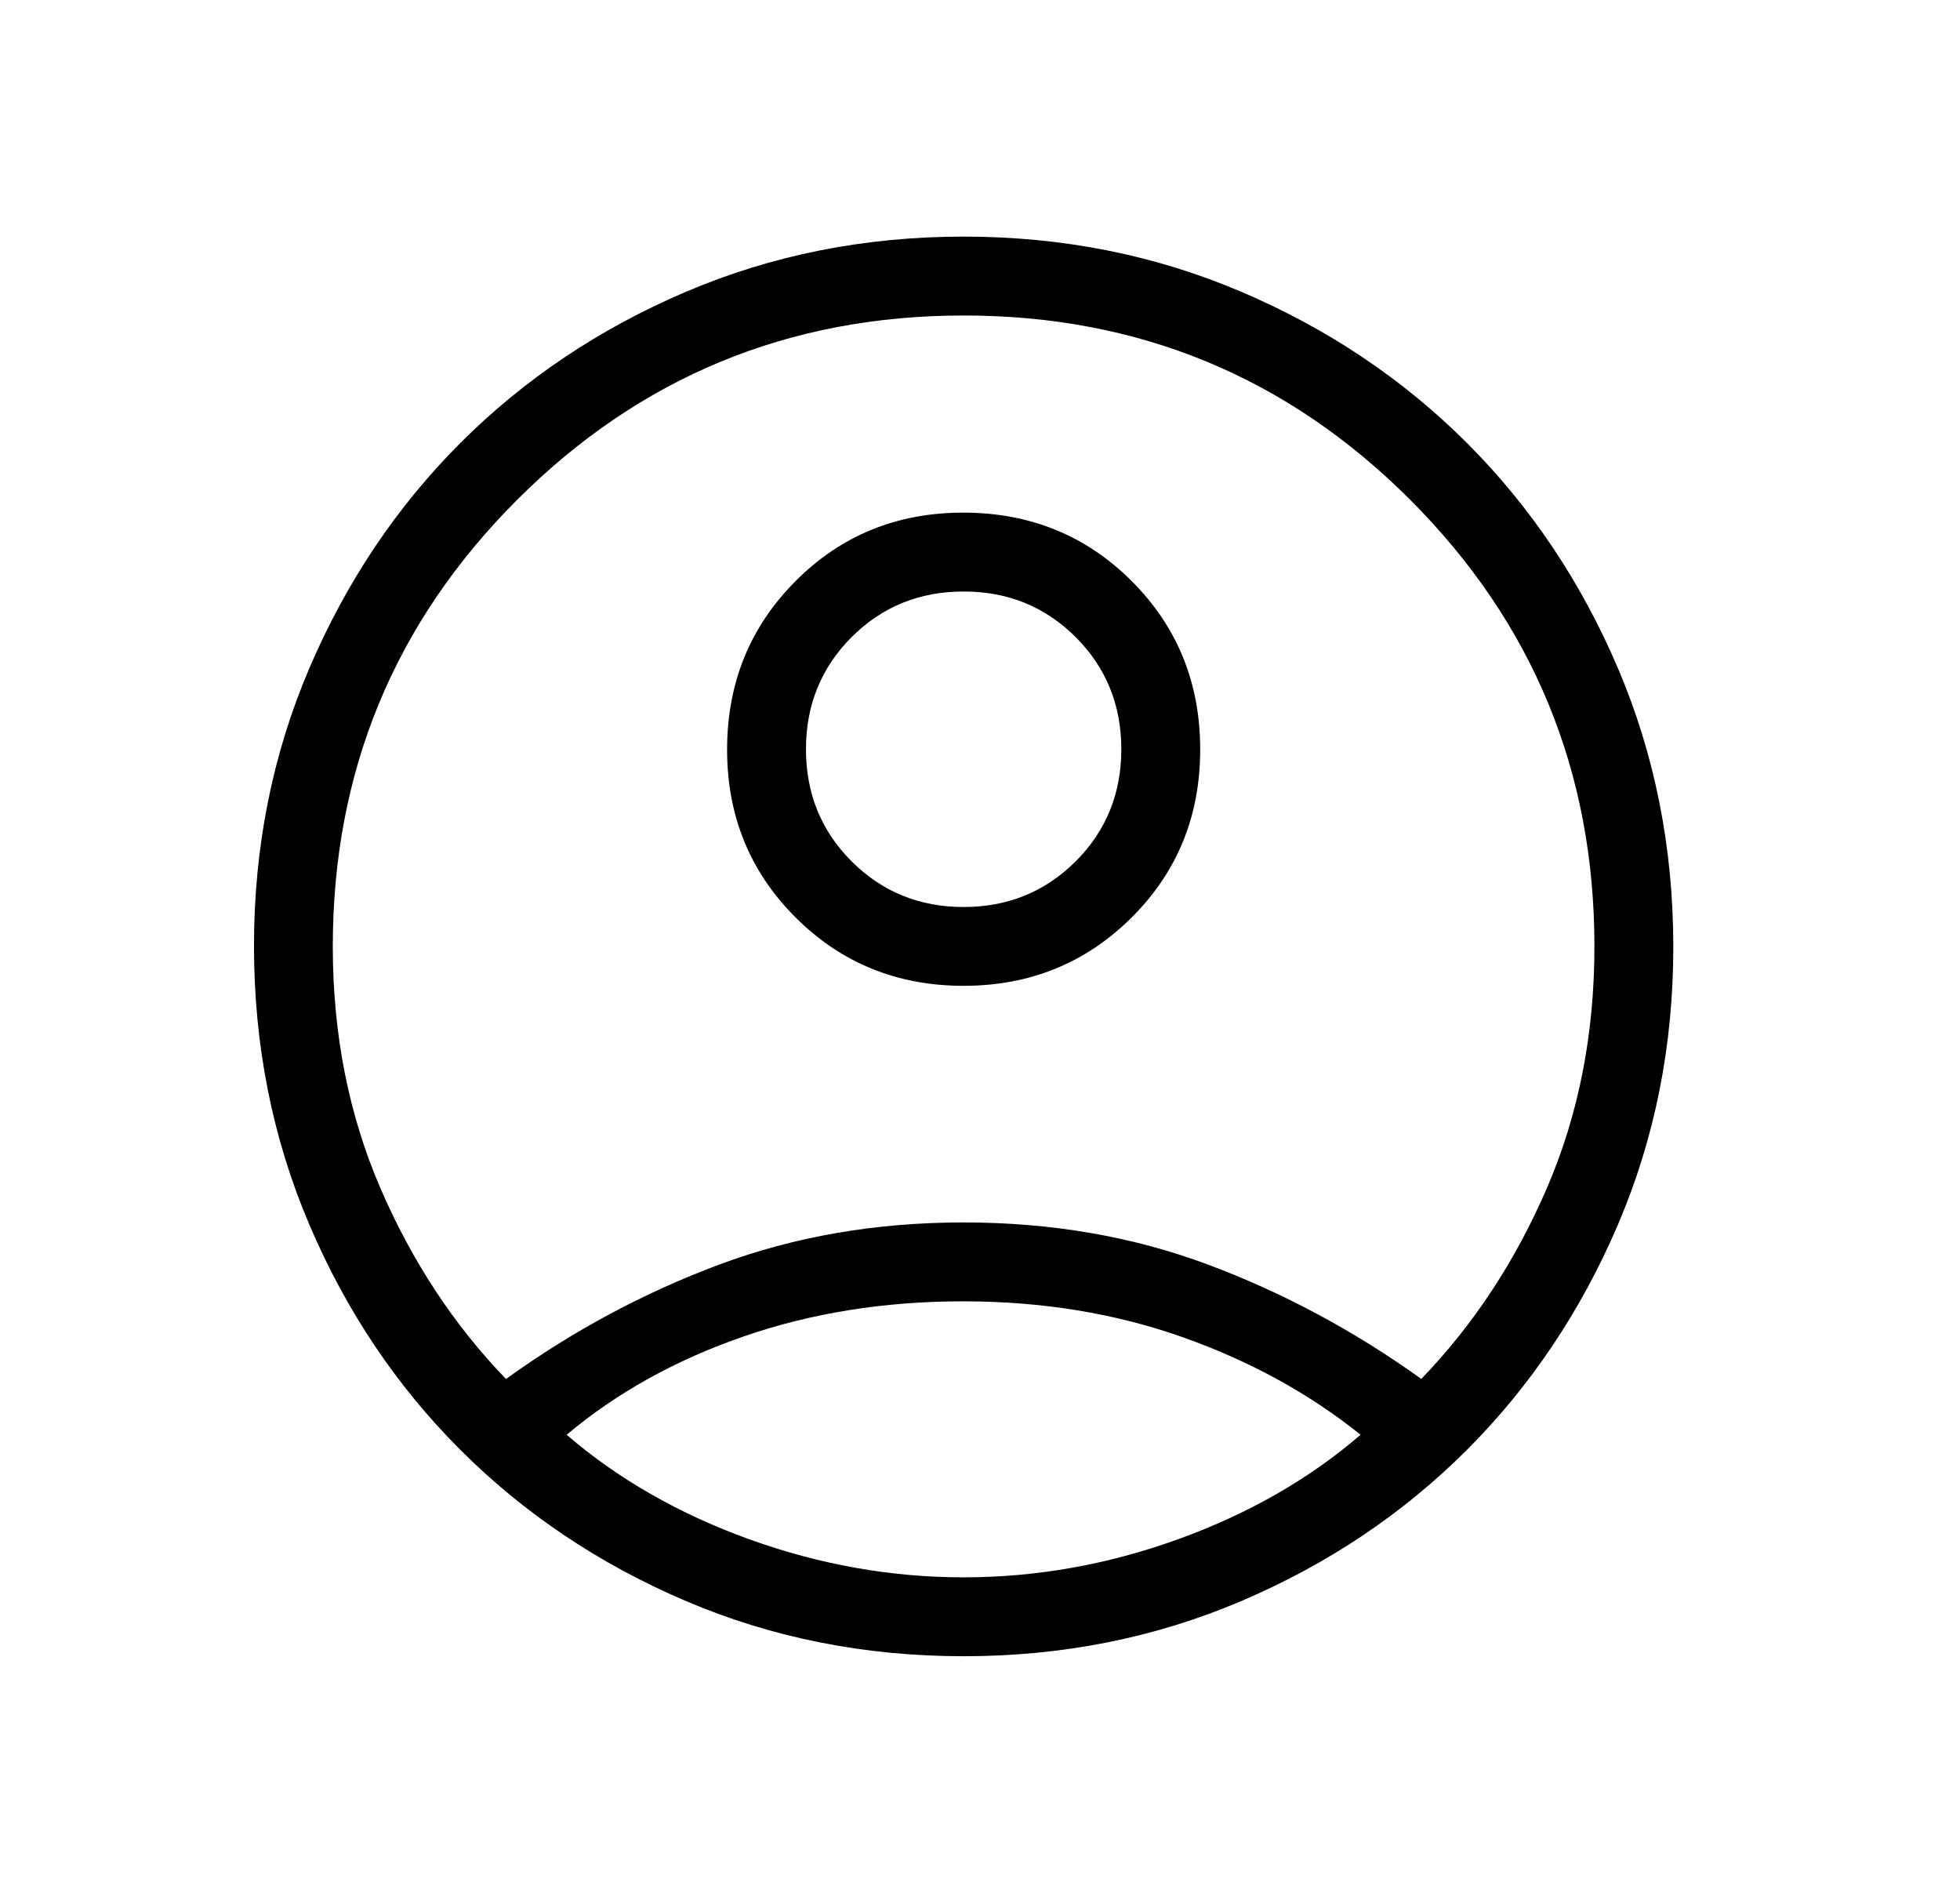 <svg width="29" height="28" viewBox="0 0 29 28" fill="none" xmlns="http://www.w3.org/2000/svg">
<g clip-path="url(#clip0_43486_9937)">
<path d="M7.486 20.399C8.478 19.685 9.53 19.121 10.643 18.706C11.756 18.291 12.96 18.083 14.258 18.083C15.555 18.083 16.76 18.291 17.872 18.706C18.984 19.122 20.037 19.686 21.029 20.398C21.799 19.601 22.419 18.66 22.888 17.575C23.357 16.488 23.591 15.297 23.591 14C23.591 11.414 22.682 9.212 20.865 7.393C19.047 5.575 16.845 4.666 14.258 4.667C11.671 4.667 9.469 5.577 7.651 7.394C5.833 9.212 4.924 11.414 4.924 14C4.924 15.297 5.159 16.488 5.628 17.575C6.097 18.66 6.716 19.602 7.486 20.398M14.259 14.583C13.276 14.583 12.446 14.246 11.771 13.571C11.095 12.896 10.757 12.067 10.758 11.085C10.759 10.102 11.096 9.273 11.771 8.596C12.445 7.919 13.274 7.582 14.258 7.583C15.242 7.585 16.071 7.922 16.745 8.596C17.419 9.27 17.757 10.099 17.758 11.083C17.759 12.068 17.421 12.897 16.745 13.571C16.069 14.244 15.241 14.582 14.259 14.583ZM14.258 24.5C12.793 24.5 11.422 24.227 10.145 23.682C8.868 23.137 7.757 22.392 6.811 21.447C5.865 20.502 5.12 19.39 4.576 18.113C4.031 16.835 3.759 15.464 3.758 14C3.757 12.536 4.03 11.165 4.576 9.887C5.122 8.61 5.867 7.498 6.811 6.553C7.757 5.608 8.868 4.863 10.145 4.318C11.422 3.773 12.793 3.5 14.258 3.5C15.722 3.5 17.093 3.773 18.37 4.318C19.647 4.863 20.759 5.608 21.705 6.553C22.65 7.498 23.395 8.61 23.94 9.887C24.484 11.165 24.757 12.536 24.758 14C24.759 15.464 24.486 16.835 23.94 18.113C23.394 19.39 22.649 20.502 21.705 21.447C20.759 22.392 19.647 23.137 18.37 23.682C17.093 24.227 15.722 24.5 14.258 24.5ZM14.258 23.333C15.334 23.333 16.392 23.145 17.432 22.769C18.473 22.393 19.372 21.878 20.131 21.224C19.373 20.615 18.496 20.134 17.5 19.781C16.504 19.428 15.423 19.251 14.258 19.25C13.093 19.249 12.008 19.422 11.004 19.769C10 20.116 9.126 20.601 8.384 21.224C9.142 21.877 10.042 22.392 11.083 22.769C12.125 23.145 13.183 23.333 14.258 23.333ZM14.258 13.417C14.913 13.417 15.465 13.191 15.916 12.741C16.366 12.291 16.591 11.738 16.591 11.083C16.591 10.428 16.366 9.876 15.916 9.425C15.465 8.975 14.913 8.75 14.258 8.75C13.603 8.75 13.05 8.975 12.6 9.425C12.15 9.876 11.925 10.428 11.925 11.083C11.925 11.738 12.15 12.291 12.6 12.741C13.05 13.191 13.603 13.417 14.258 13.417Z" fill="#000"/>
</g>
<defs>
<clipPath id="clip0_43486_9937">
<rect width="22" height="22" fill="#000" transform="translate(3.154 3)"/>
</clipPath>
</defs>
</svg>
